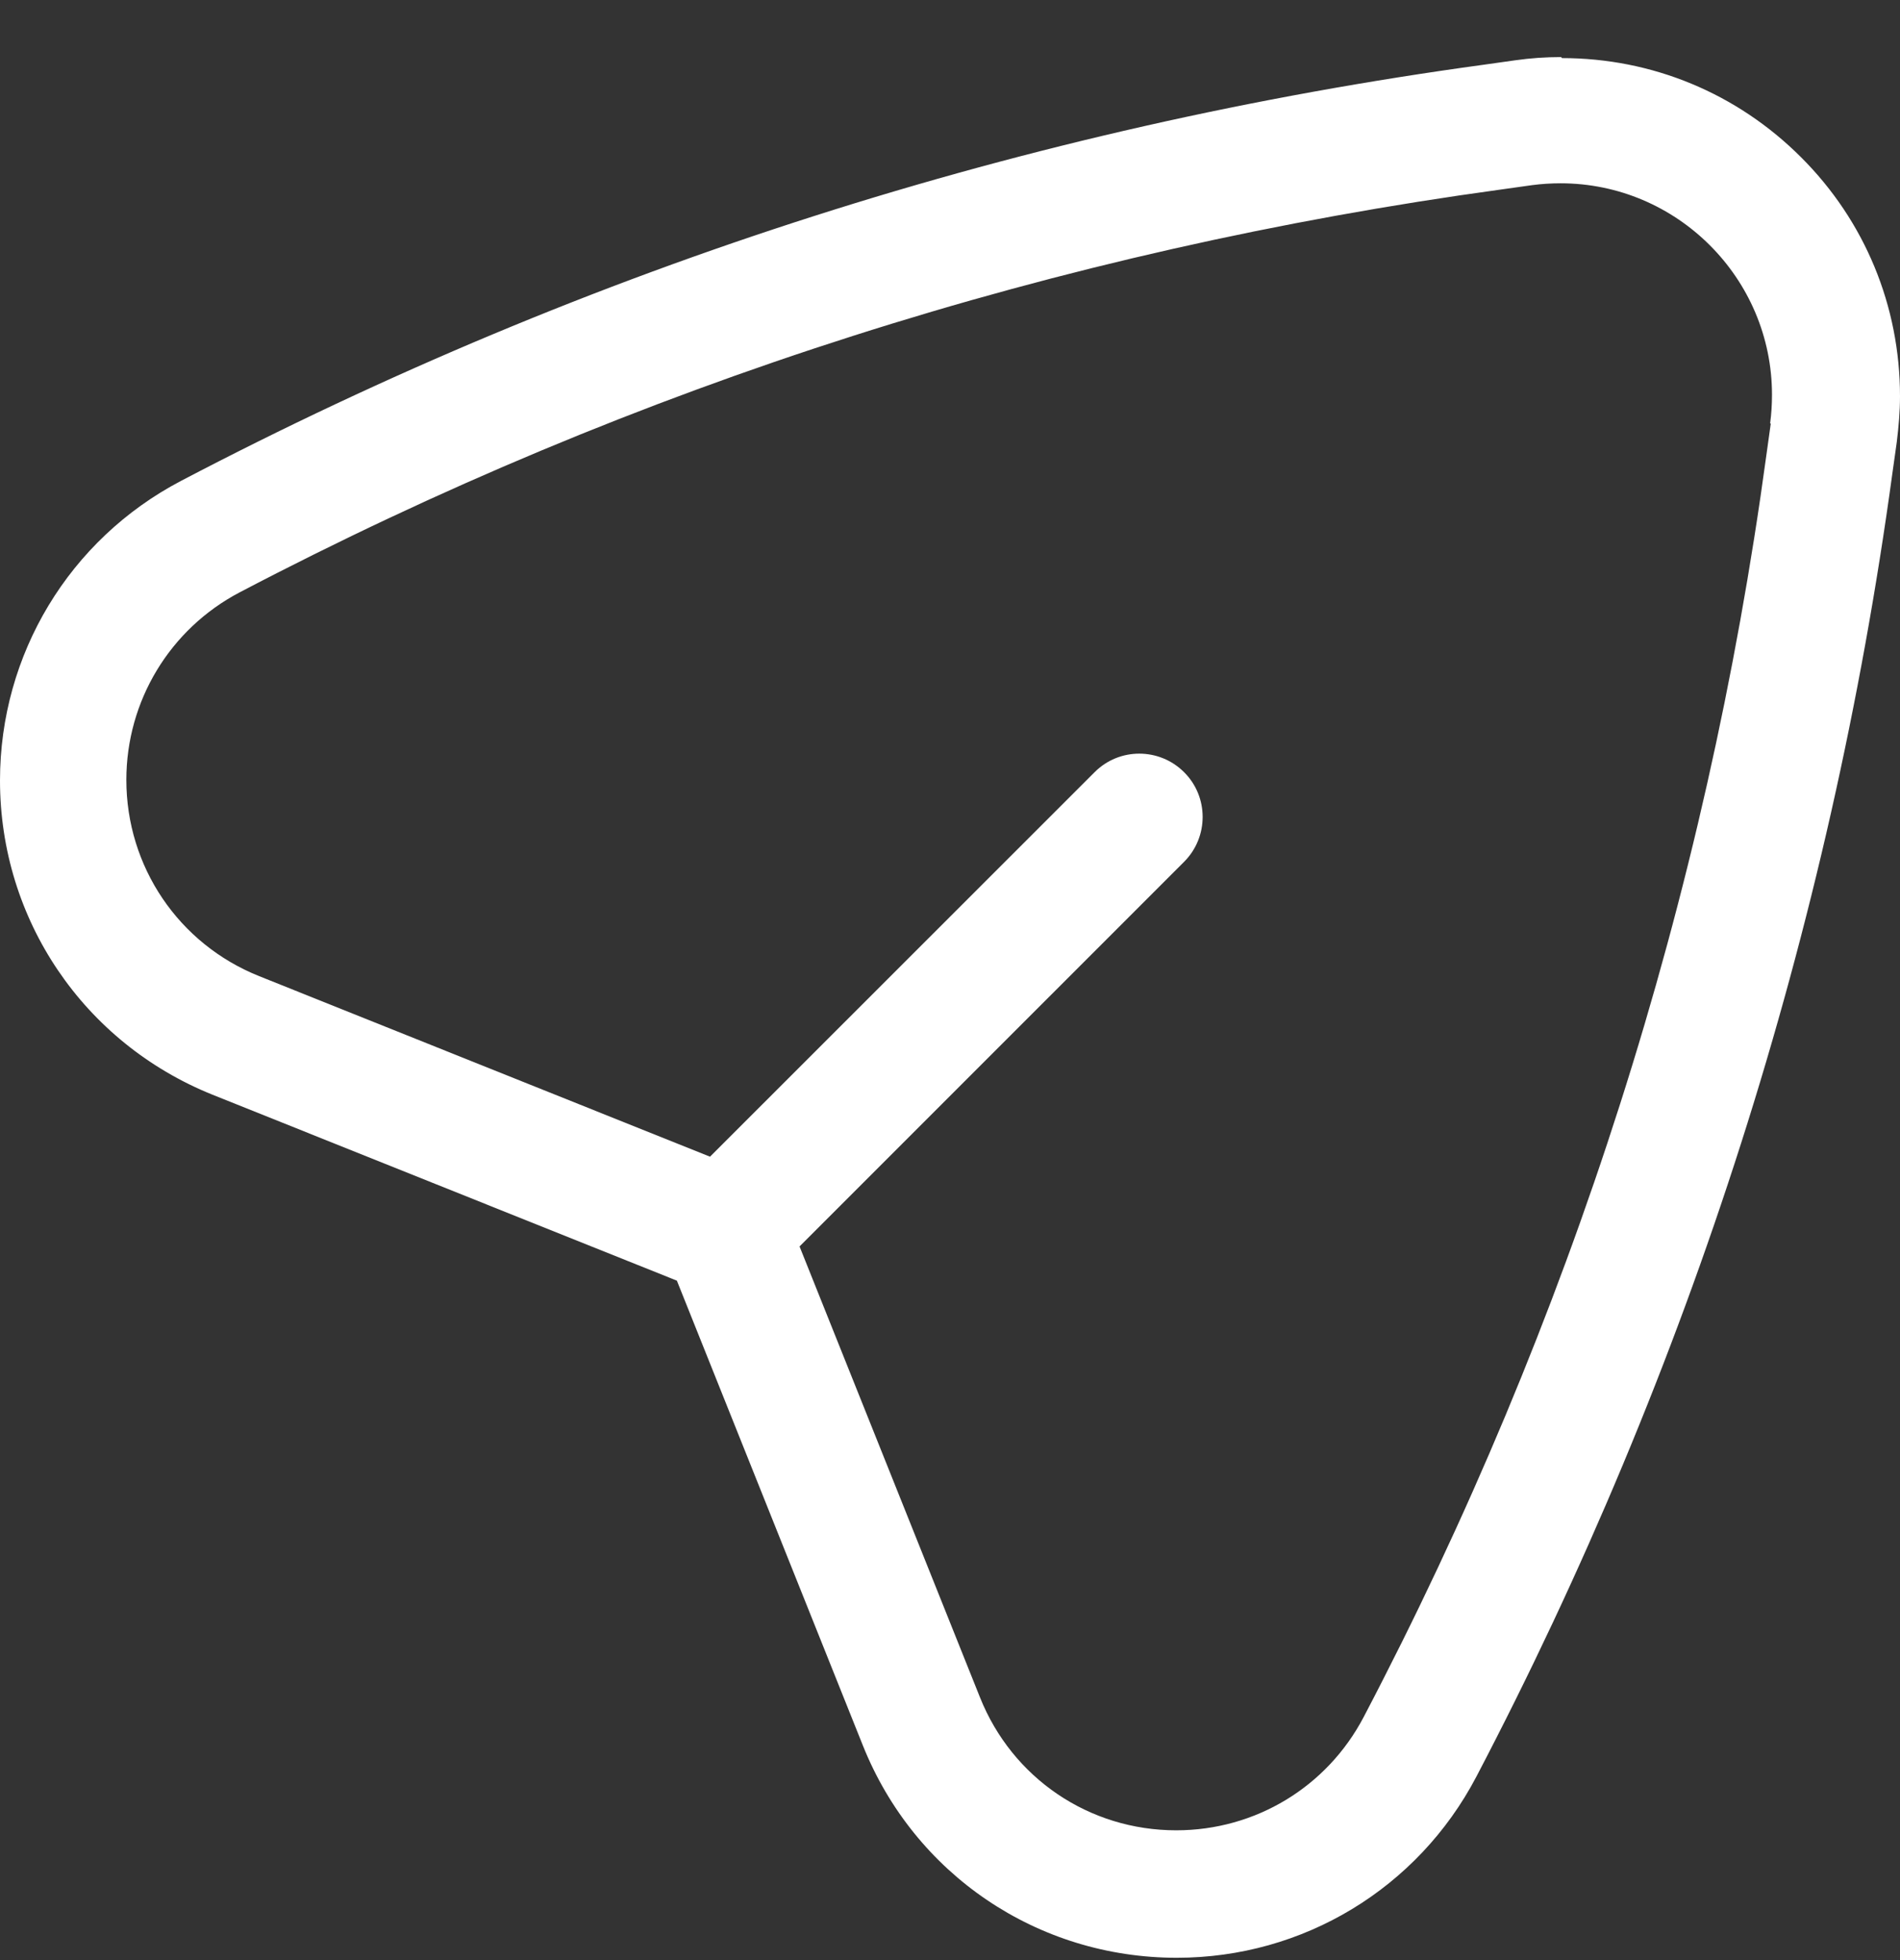 <svg width="32" height="33" viewBox="0 0 32 33" fill="none" xmlns="http://www.w3.org/2000/svg">
<rect x="0" y="0" width="32" height="33" fill="#333333" stroke="none"/>
<path d="M26.293 0.961C26.037 0.961 25.777 0.978 25.52 1.015L24.987 1.09C17.298 2.14 9.919 4.497 3.049 8.096C1.166 9.083 0 11.018 0 13.14C0 15.481 1.408 17.556 3.578 18.43L11.4 21.561L14.531 29.383C15.399 31.557 17.473 32.961 19.82 32.961C21.947 32.961 23.878 31.793 24.865 29.912C28.463 23.039 30.821 15.661 31.871 7.974L31.946 7.44C31.977 7.184 32 6.928 32 6.672C32 5.152 31.409 3.719 30.332 2.646C29.255 1.57 27.826 0.978 26.306 0.978L26.293 0.961ZM29.823 7.134L29.748 7.673C28.736 15.117 26.453 22.26 22.967 28.908C22.348 30.087 21.143 30.815 19.81 30.815C18.343 30.815 17.048 29.937 16.505 28.577L13.466 20.985L19.943 14.509C20.359 14.092 20.359 13.415 19.943 13.001C19.526 12.584 18.849 12.584 18.435 13.001L11.958 19.474L4.367 16.435C3.007 15.892 2.128 14.59 2.128 13.13C2.128 11.804 2.859 10.591 4.036 9.973C10.69 6.487 17.834 4.21 25.27 3.192L25.804 3.117C25.964 3.096 26.124 3.086 26.283 3.086C28.244 3.086 29.844 4.685 29.844 6.647C29.844 6.807 29.834 6.968 29.813 7.126L29.823 7.134Z" fill="white"/>
</svg>

